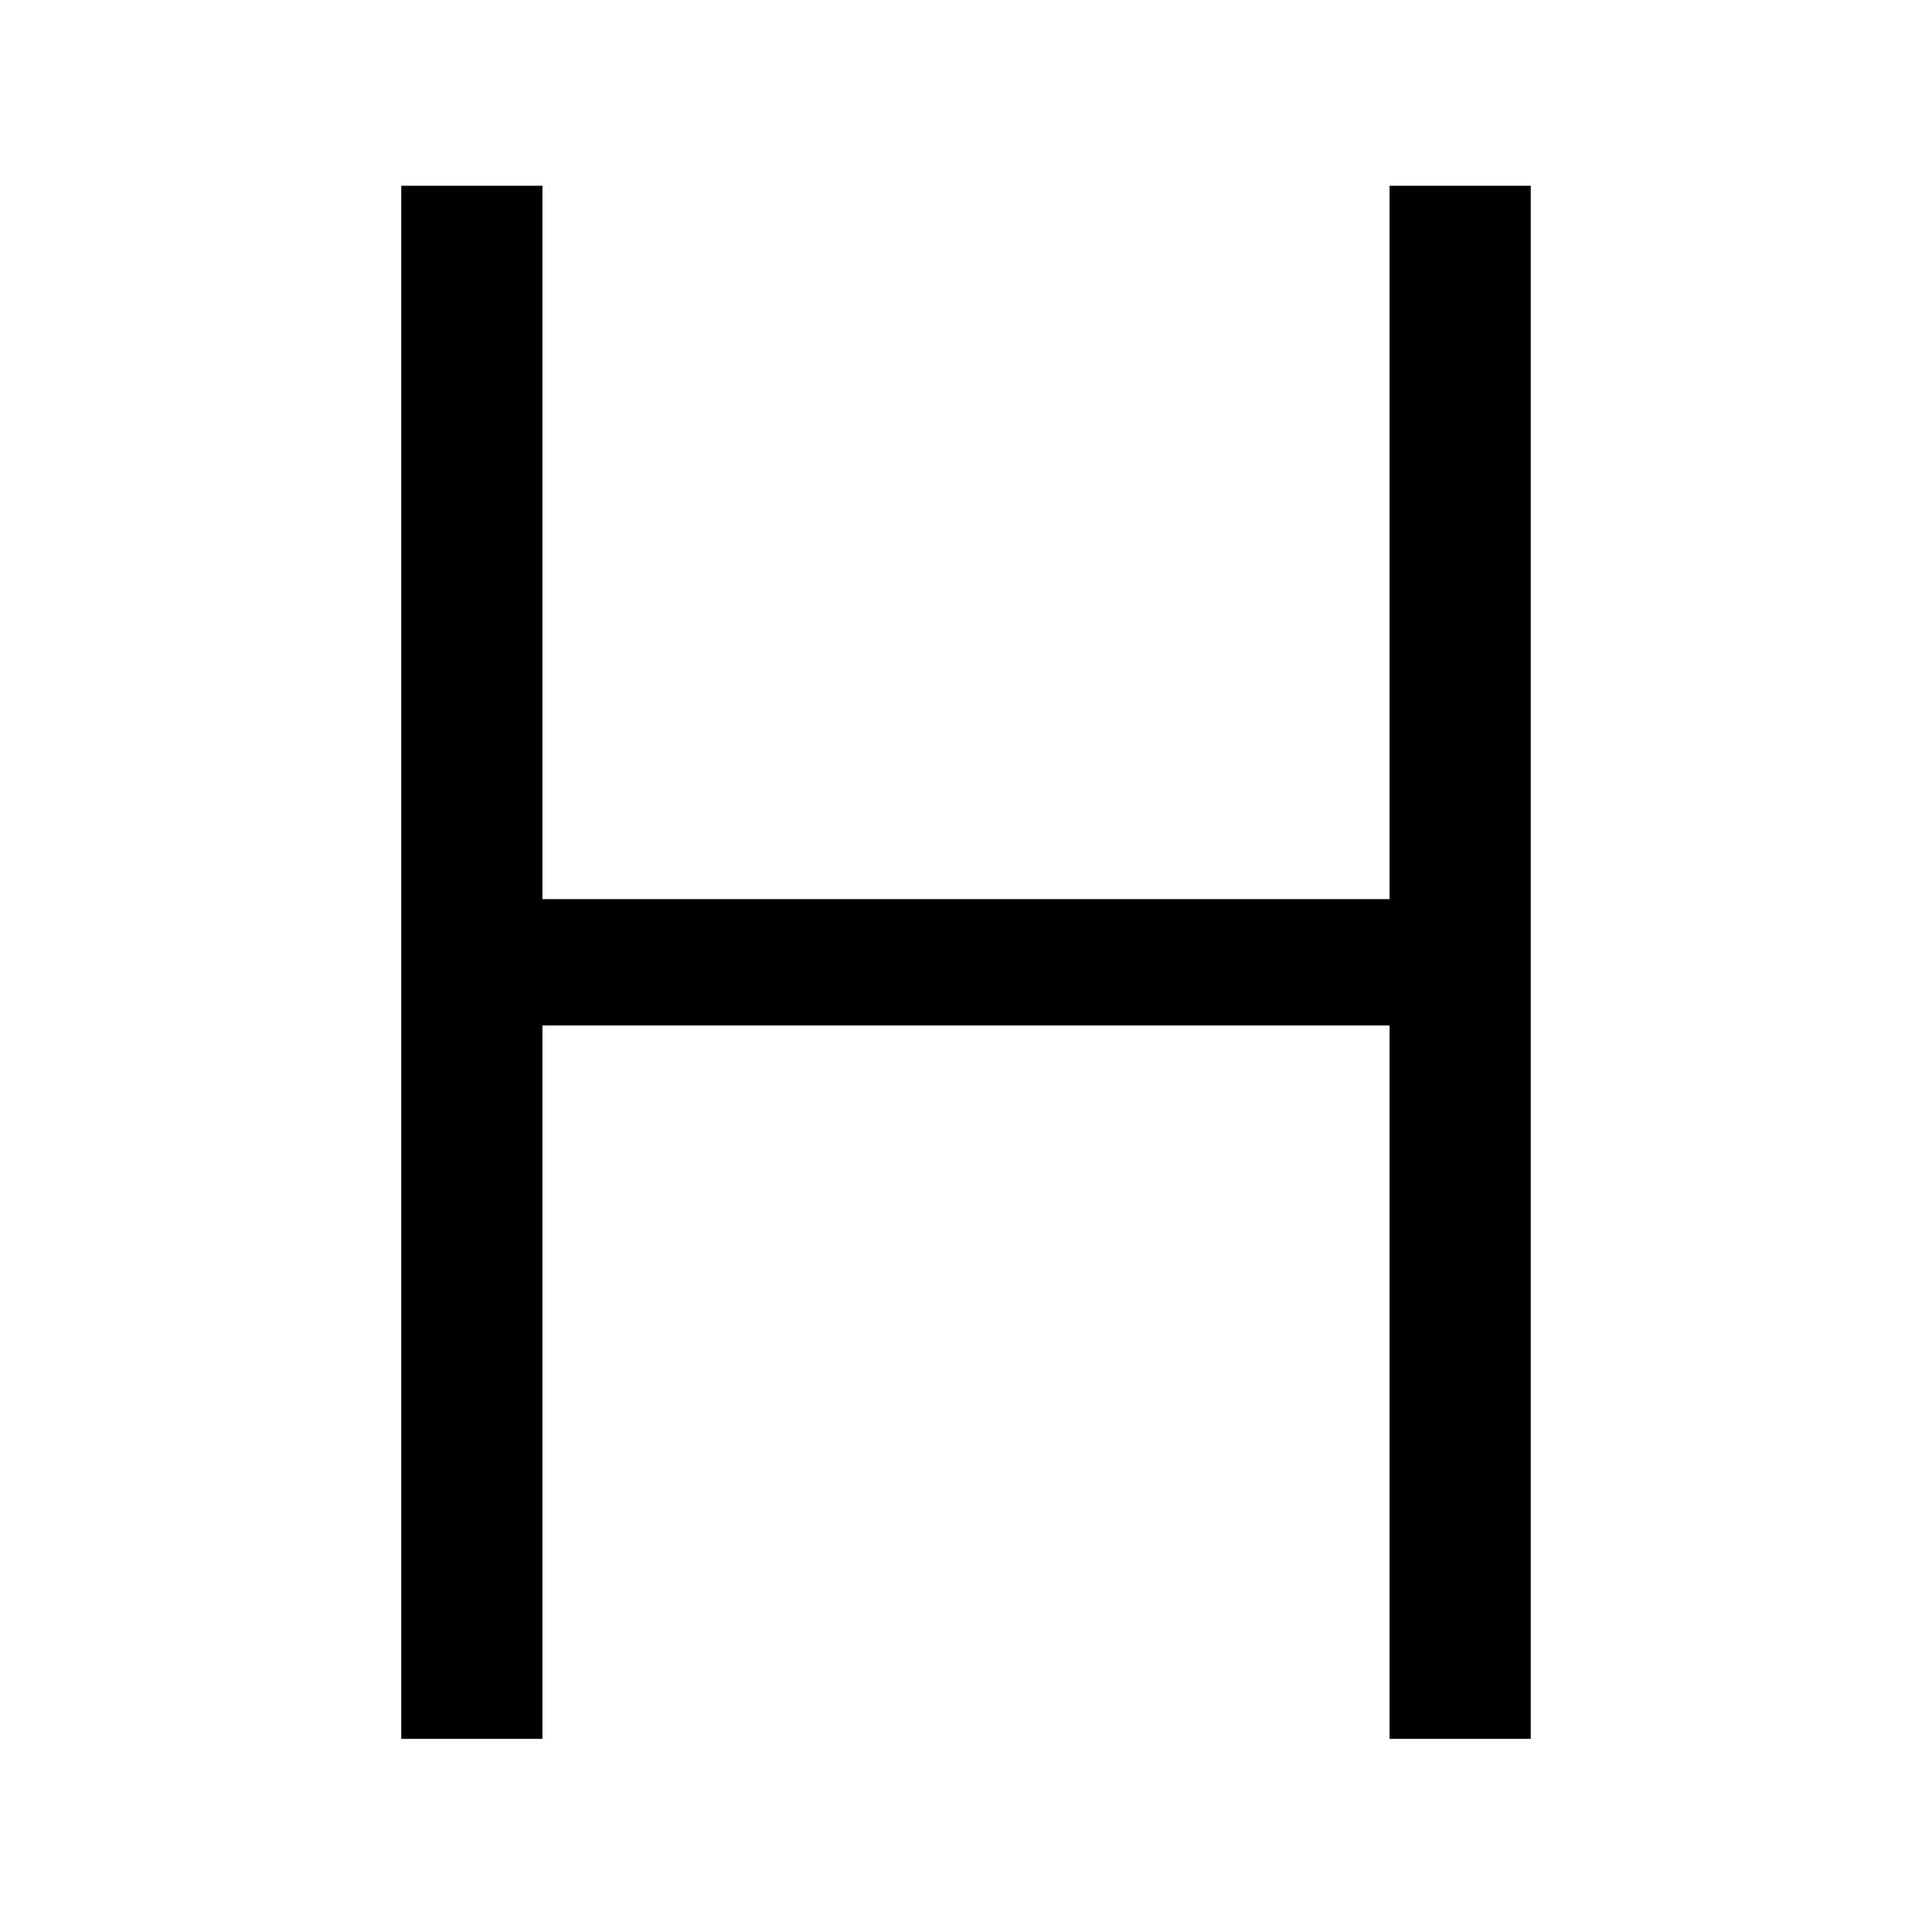 <?xml version="1.0" standalone="no"?>
<!DOCTYPE svg PUBLIC "-//W3C//DTD SVG 20010904//EN"
 "http://www.w3.org/TR/2001/REC-SVG-20010904/DTD/svg10.dtd">
<svg version="1.0" xmlns="http://www.w3.org/2000/svg"
 width="260pt" height="260pt" viewBox="0 0 260 260"
 preserveAspectRatio="xMidYMid meet">
<g transform="translate(0,260) scale(0.1,-0.1)"
fill="#000000" stroke="none">
<path d="M540 1305 l0 -1045 95 0 95 0 0 480 0 480 570 0 570 0 0 -480 0 -480
95 0 95 0 0 1045 0 1045 -95 0 -95 0 0 -480 0 -480 -570 0 -570 0 0 480 0 480
-95 0 -95 0 0 -1045z"/>
</g>
</svg>
